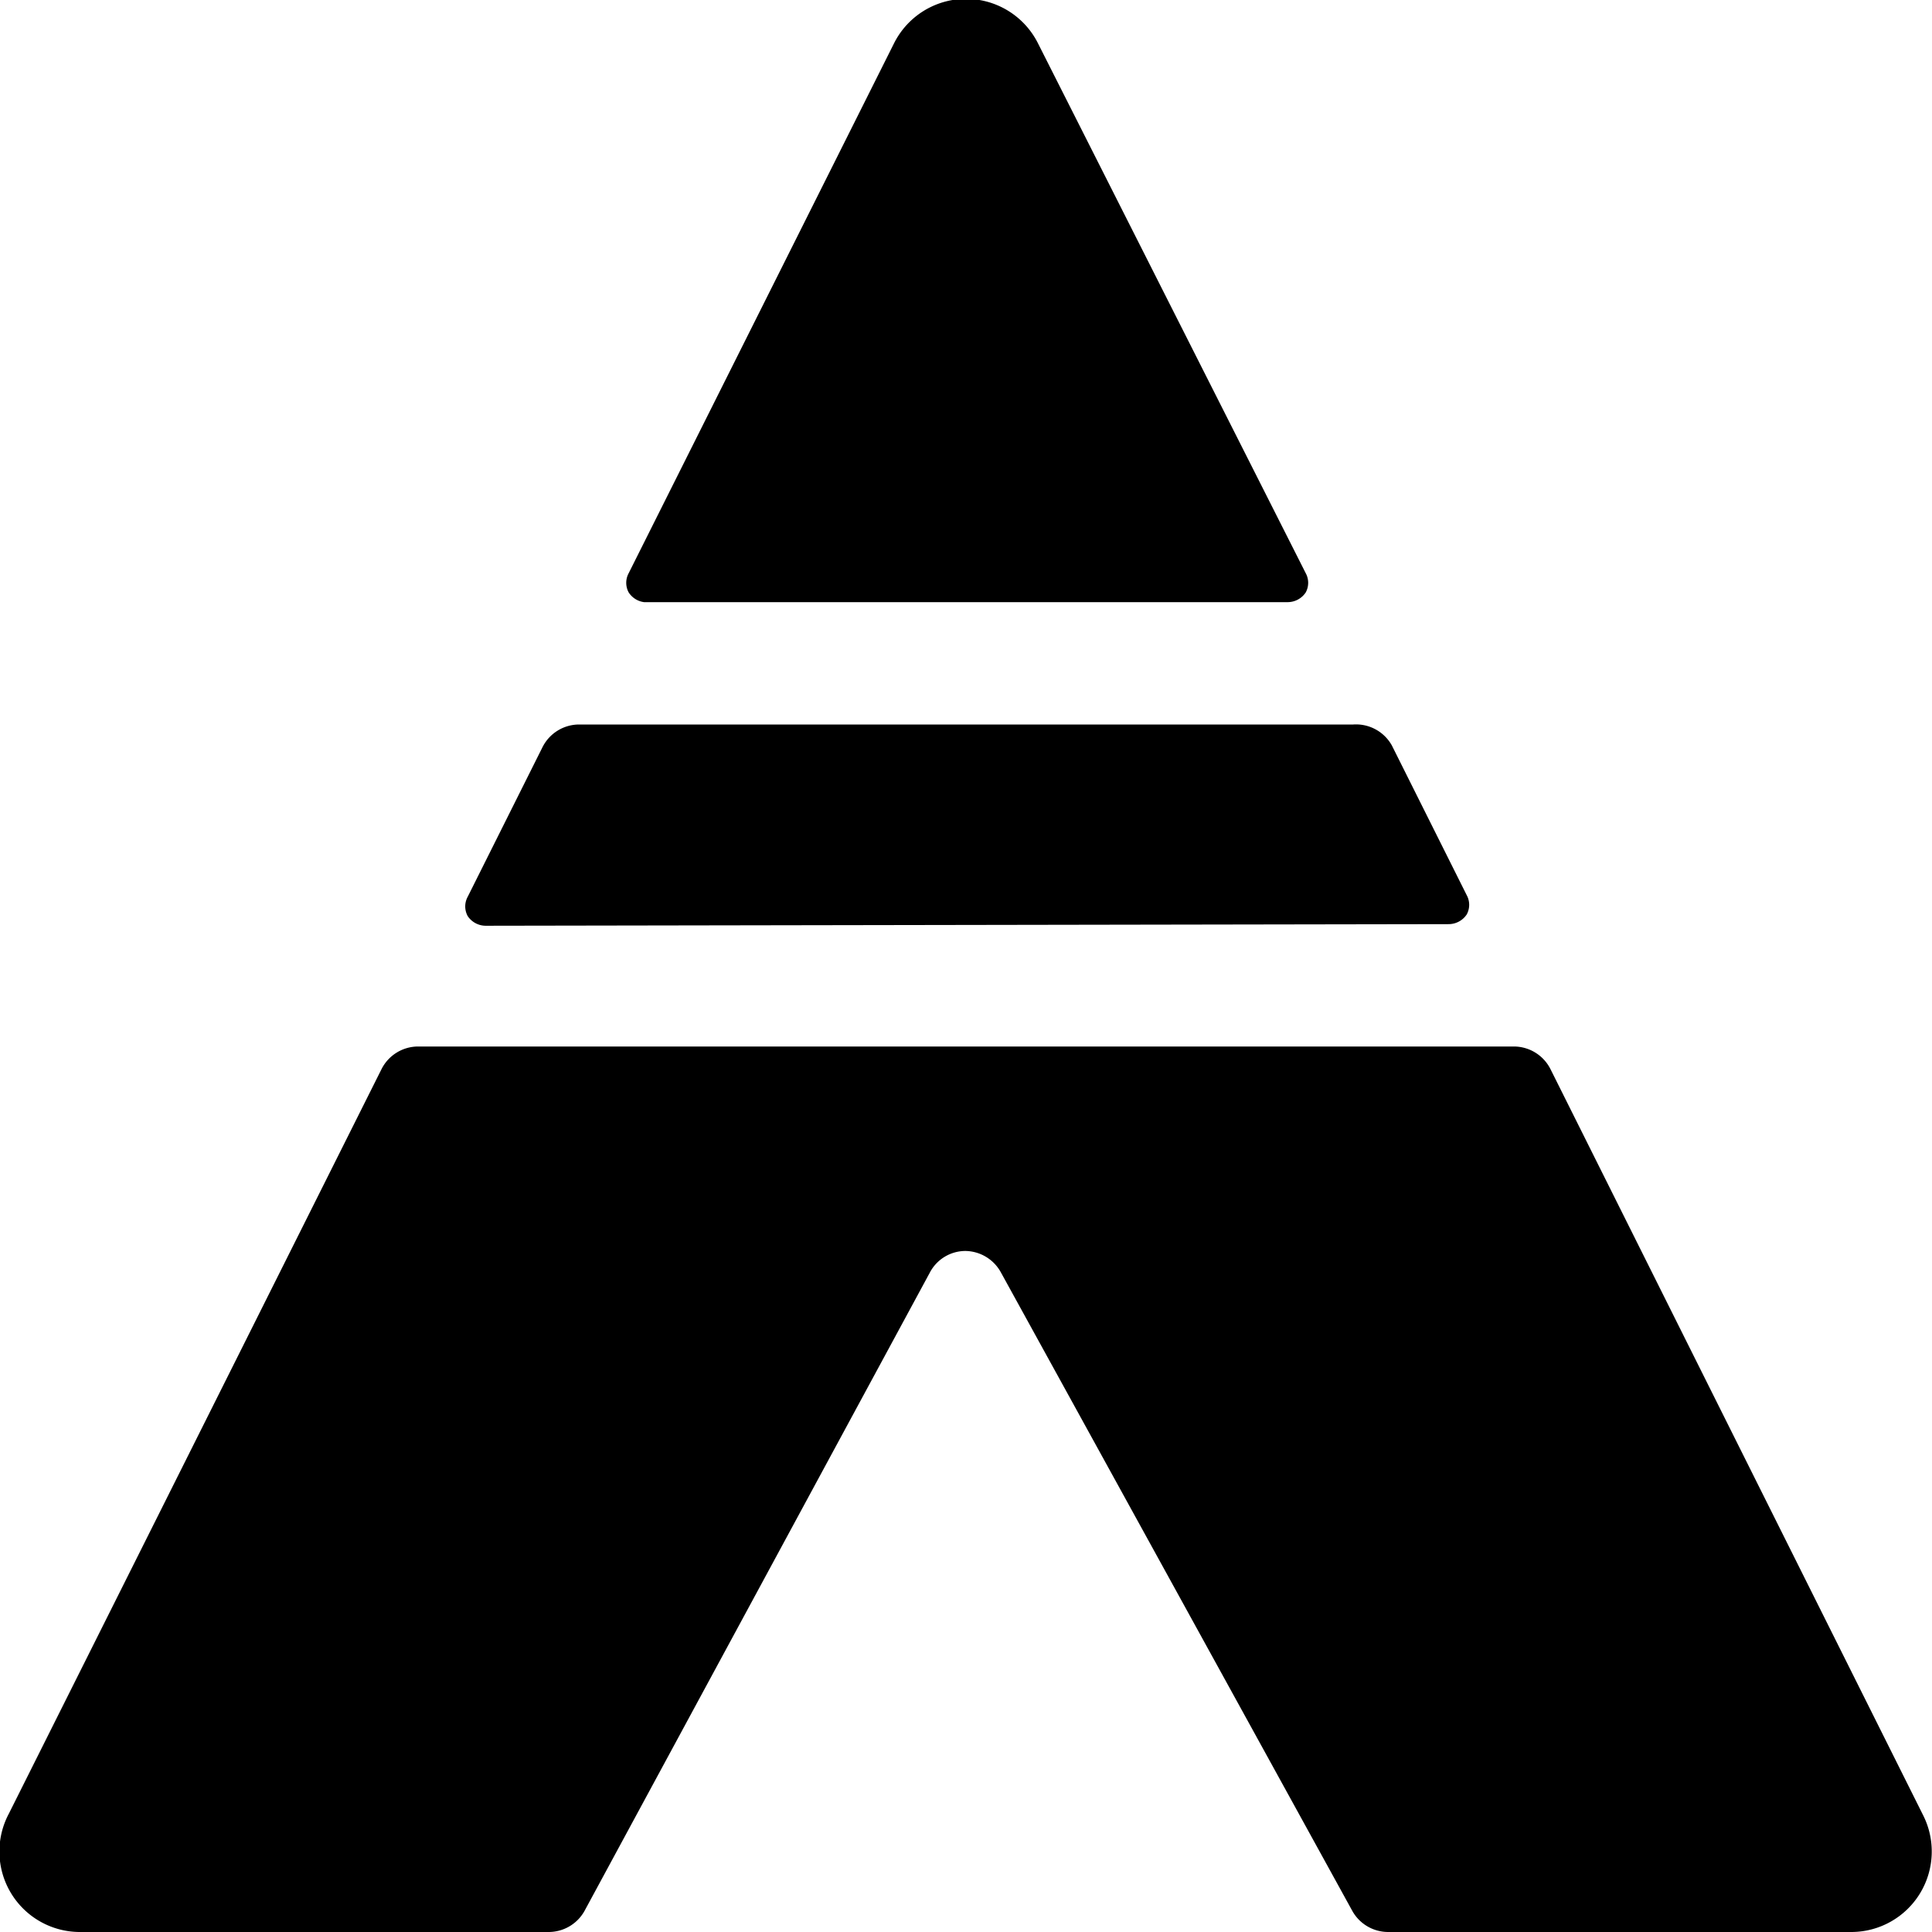 <svg xmlns="http://www.w3.org/2000/svg" viewBox="0 0 24 24"><g><path d="M18 11.48a0.27 0.27 0 0 0 0.22 -0.12 0.25 0.25 0 0 0 0 -0.24l-0.93 -1.86a0.51 0.51 0 0 0 -0.48 -0.26H7.19a0.51 0.51 0 0 0 -0.45 0.28l-0.93 1.86a0.25 0.25 0 0 0 0 0.24 0.27 0.27 0 0 0 0.22 0.12Z" fill="#000000" stroke-width="1"></path><path d="M16 7.48a0.27 0.27 0 0 0 0.22 -0.12 0.25 0.25 0 0 0 0 -0.24L12.89 0.53a1 1 0 0 0 -1.78 0l-3.3 6.59a0.25 0.25 0 0 0 0 0.24 0.27 0.27 0 0 0 0.19 0.12Z" fill="#000000" stroke-width="1"></path><path d="M23 24a1 1 0 0 0 0.89 -1.45l-4.63 -9.27a0.51 0.51 0 0 0 -0.45 -0.28H5.19a0.51 0.51 0 0 0 -0.45 0.28L0.11 22.53A1 1 0 0 0 1 24h5.82a0.51 0.51 0 0 0 0.44 -0.26l4.29 -7.93a0.5 0.5 0 0 1 0.44 -0.27 0.51 0.51 0 0 1 0.44 0.26l4.37 7.94a0.51 0.51 0 0 0 0.44 0.26Z" fill="#000000" stroke-width="1"></path></g></svg>